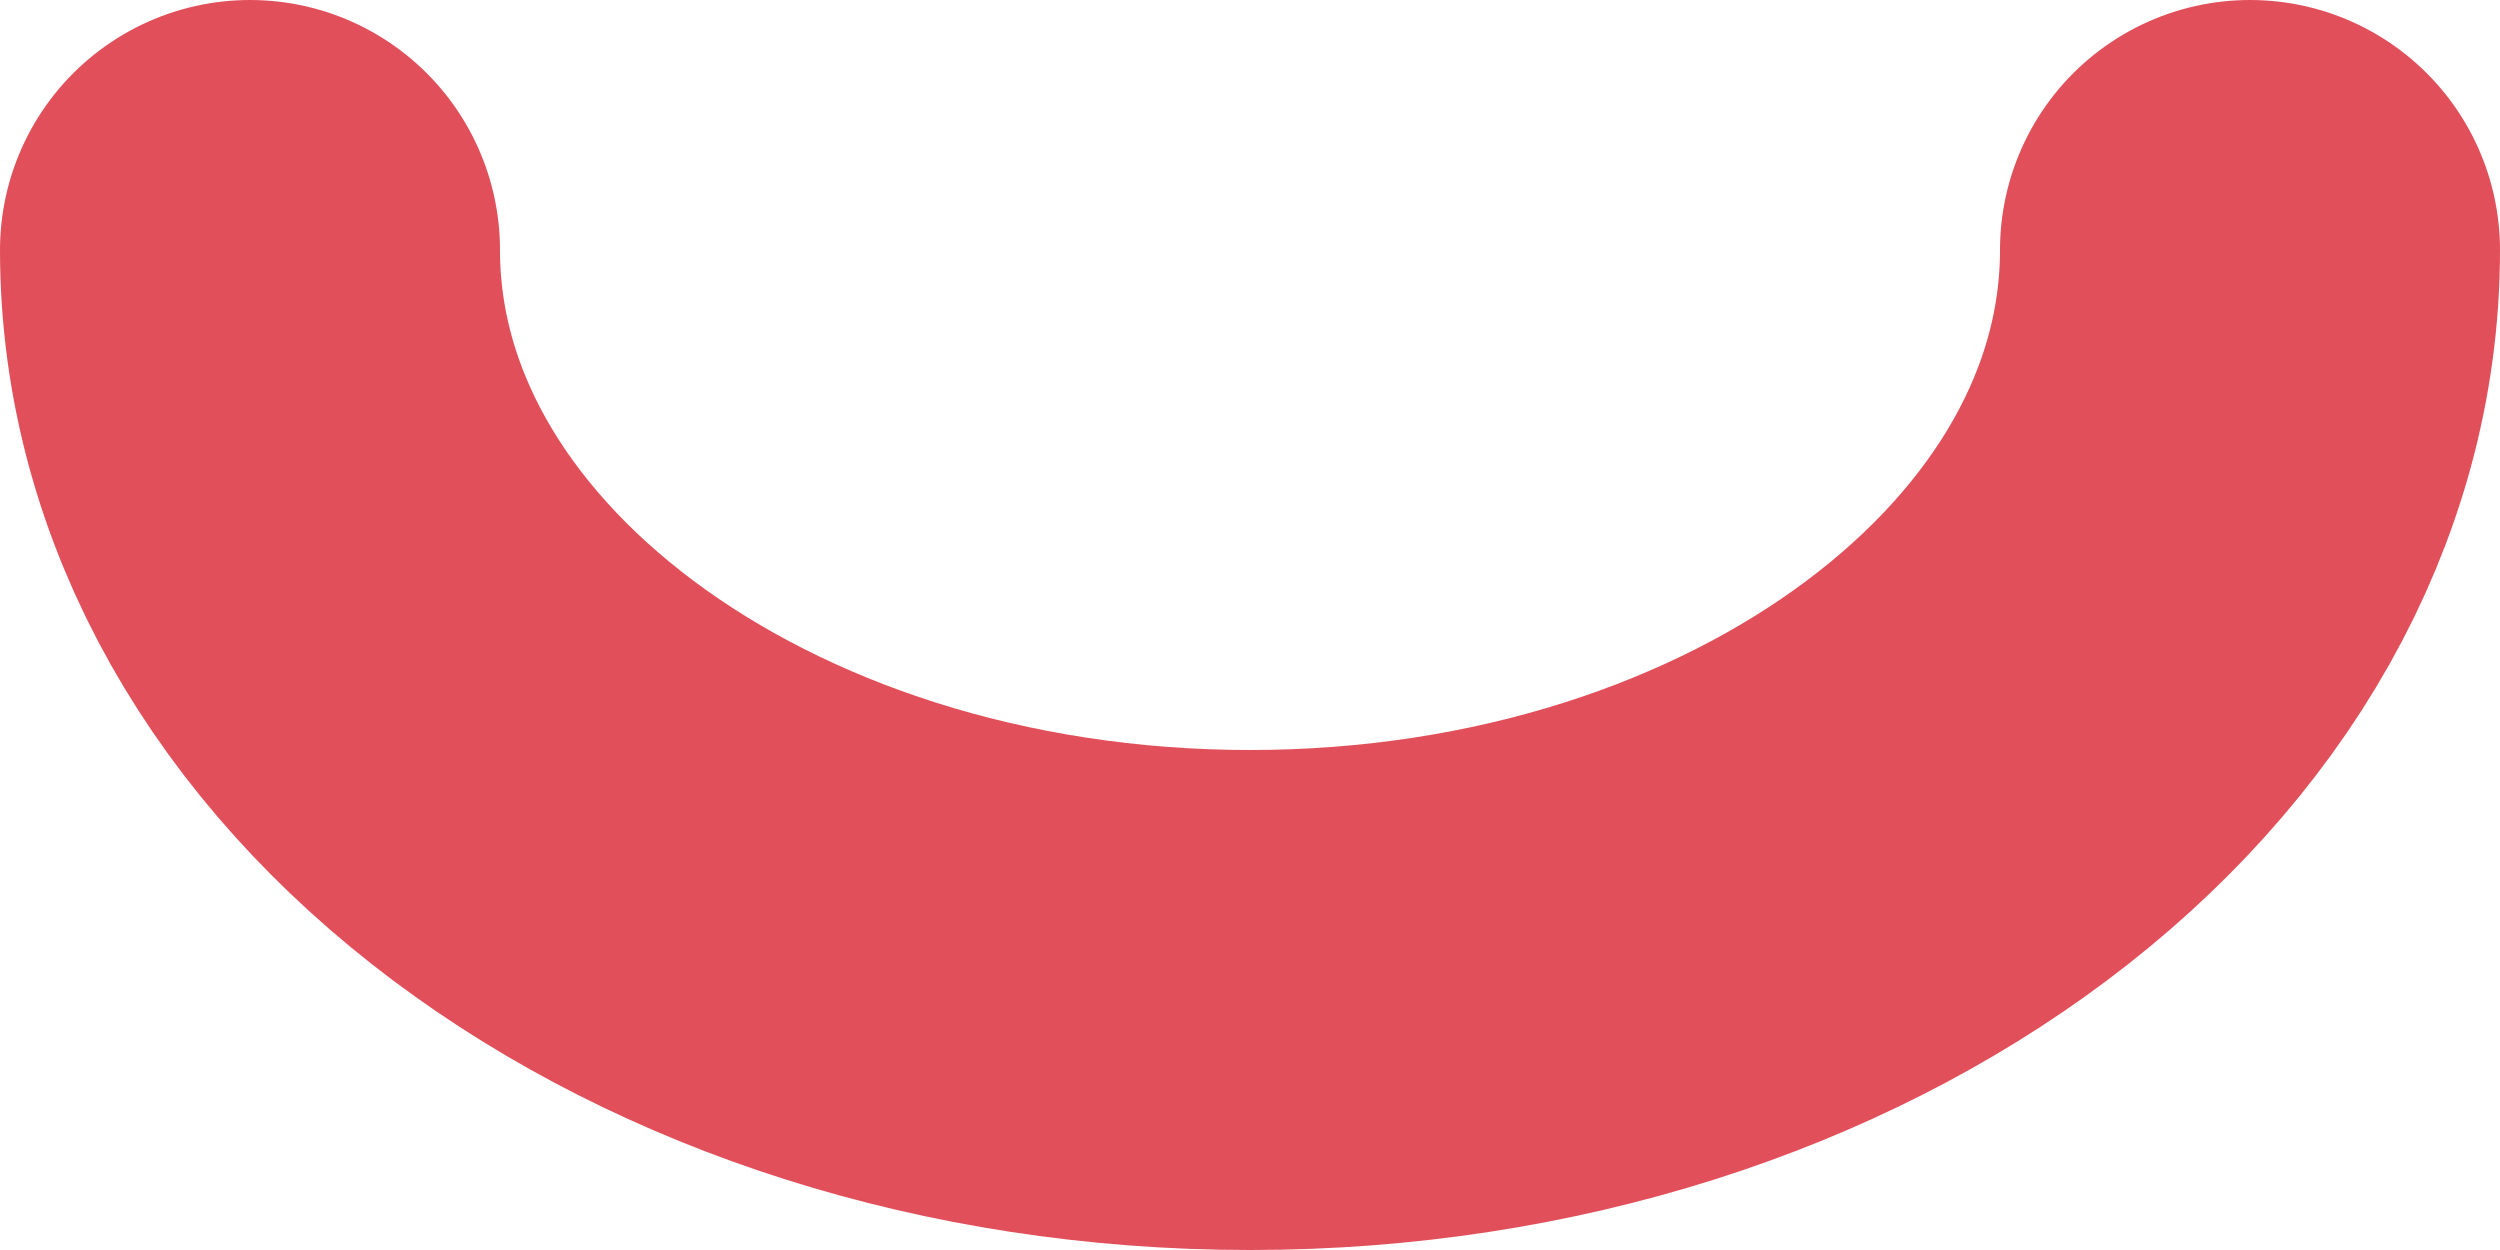 <svg width="10" height="5" viewBox="0 0 10 5" fill="none" xmlns="http://www.w3.org/2000/svg">
<path d="M9 1C9 2.657 7.209 4 5 4C2.791 4 1 2.657 1 1" stroke="#E1505A" stroke-width="2" stroke-linecap="round"/>
</svg>
